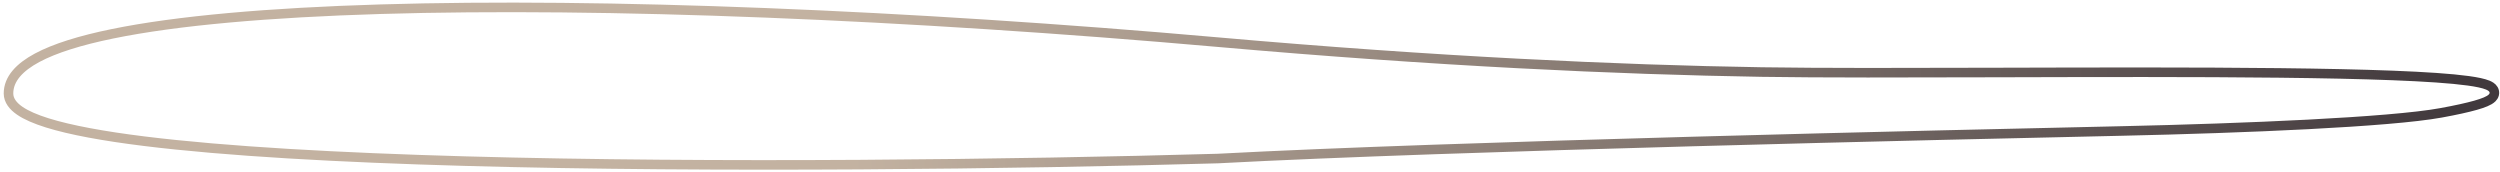 <svg width="523" height="36" viewBox="0 0 523 36" fill="none" xmlns="http://www.w3.org/2000/svg">
<path d="M254.793 33.165L254.781 33.165L254.769 33.166C212.765 34.367 149.754 35.179 97.235 33.706C70.981 32.97 47.321 31.663 30.213 29.543C21.667 28.484 14.705 27.216 9.86 25.698C7.444 24.942 5.488 24.103 4.116 23.154C2.763 22.219 1.777 21.031 1.777 19.55C1.777 16.491 4.117 14.043 7.764 12.085C11.459 10.103 16.812 8.442 23.545 7.064C37.029 4.303 56.326 2.623 79.661 1.924C126.348 0.526 189.38 3.052 254.828 8.821C300.423 12.841 338.5 14.588 368.559 15.072C380.918 15.271 398.788 15.22 417.982 15.166L418.863 15.164C438.385 15.109 459.2 15.054 476.901 15.256C494.575 15.459 509.222 15.918 516.363 16.903C518.133 17.148 519.542 17.436 520.429 17.801C520.83 17.966 521.357 18.235 521.639 18.718C521.807 19.007 521.878 19.358 521.792 19.721C521.714 20.054 521.525 20.305 521.351 20.48C521.017 20.816 520.523 21.082 519.99 21.308C519.432 21.546 518.722 21.785 517.866 22.027C516.153 22.513 513.773 23.037 510.671 23.605C499.909 25.575 469.45 26.831 444.005 27.398C406.768 28.229 304.518 30.522 254.793 33.165Z" stroke="url(#paint0_linear_936_244)" stroke-width="2"/>
<defs>
<linearGradient id="paint0_linear_936_244" x1="514.428" y1="18.023" x2="2.777" y2="18.023" gradientUnits="userSpaceOnUse">
<stop stop-color="#41393D"/>
<stop offset="0.657" stop-color="#C3B2A1"/>
</linearGradient>
</defs>
</svg>
